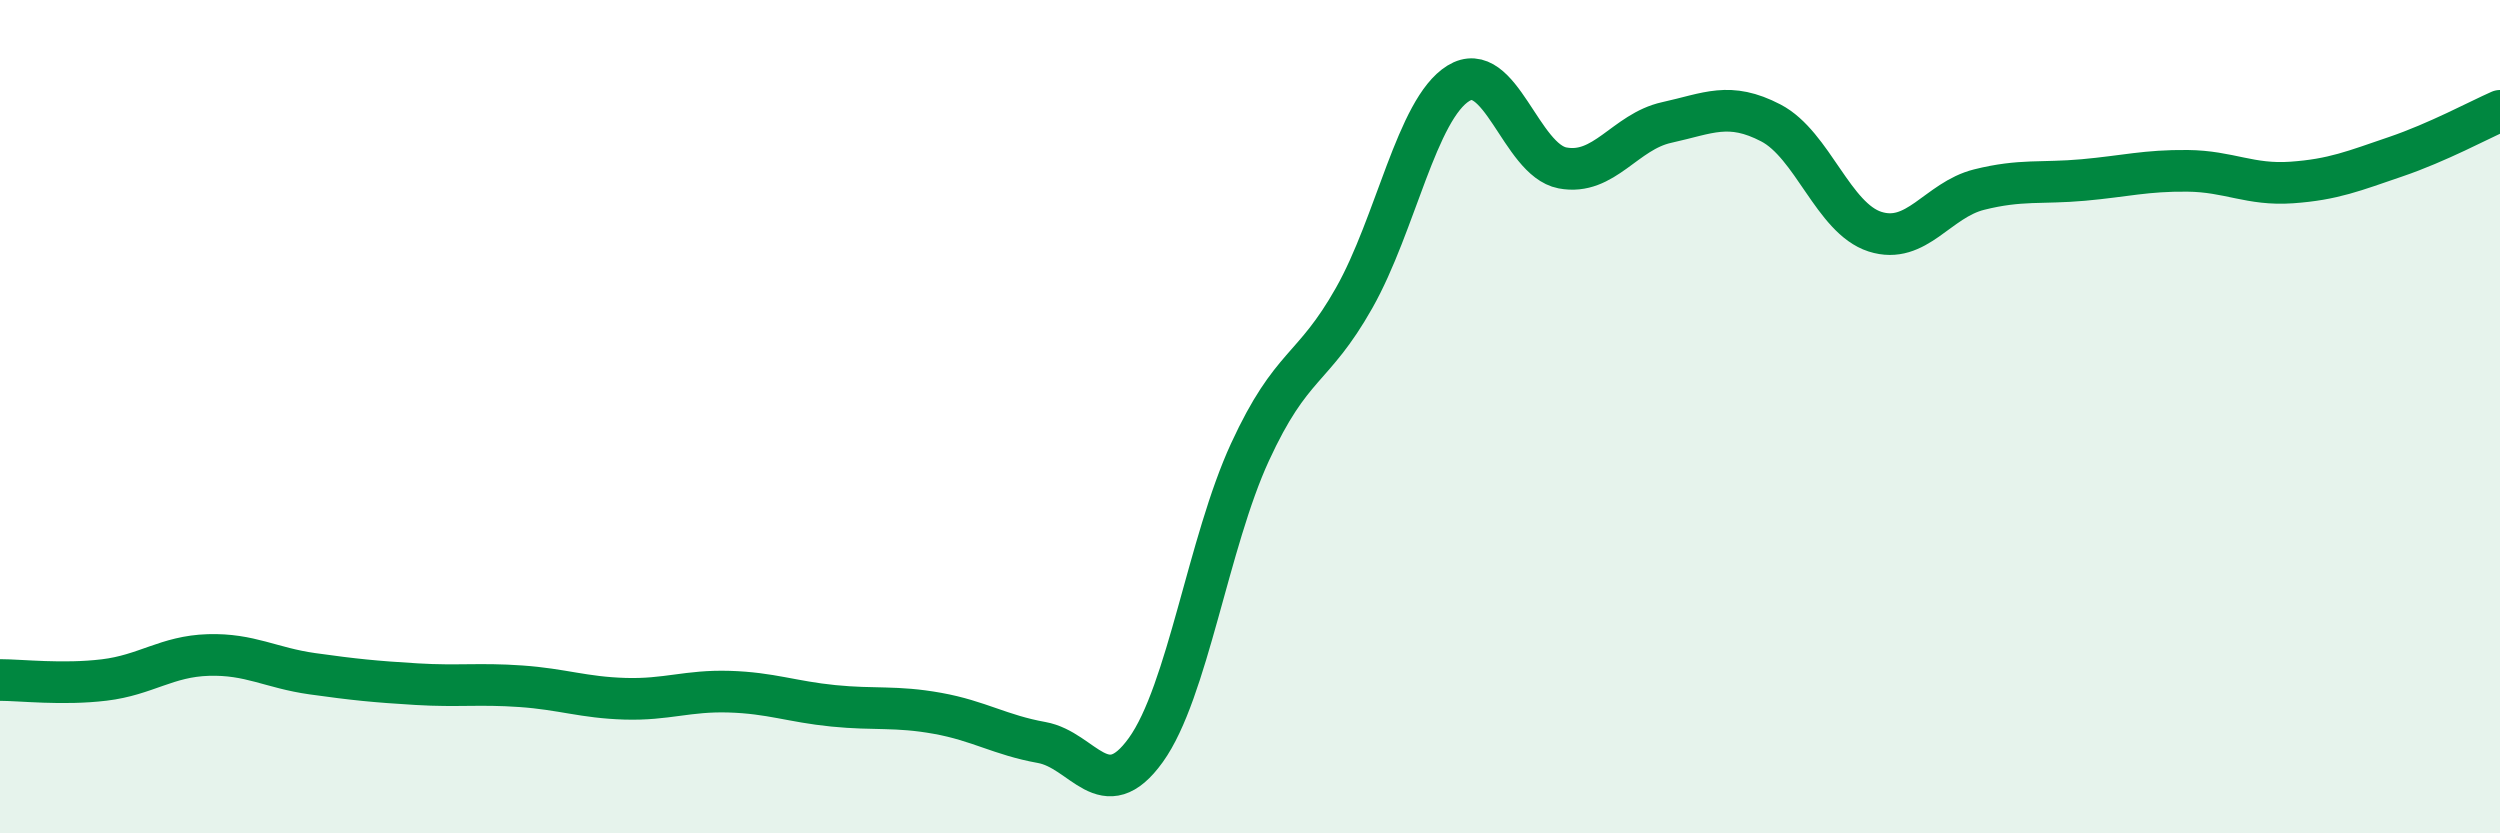 
    <svg width="60" height="20" viewBox="0 0 60 20" xmlns="http://www.w3.org/2000/svg">
      <path
        d="M 0,16.32 C 0.5,16.32 1.5,16.44 2.5,16.32 C 3.5,16.2 4,15.75 5,15.72 C 6,15.69 6.5,16.03 7.5,16.17 C 8.5,16.31 9,16.36 10,16.42 C 11,16.48 11.5,16.4 12.5,16.47 C 13.5,16.54 14,16.74 15,16.77 C 16,16.8 16.5,16.57 17.5,16.6 C 18.5,16.63 19,16.84 20,16.94 C 21,17.04 21.5,16.94 22.5,17.12 C 23.5,17.3 24,17.64 25,17.82 C 26,18 26.5,19.39 27.5,18 C 28.5,16.61 29,13.02 30,10.85 C 31,8.68 31.5,8.92 32.5,7.15 C 33.5,5.38 34,2.62 35,2 C 36,1.38 36.5,3.84 37.5,4.03 C 38.5,4.22 39,3.16 40,2.94 C 41,2.72 41.5,2.43 42.5,2.95 C 43.5,3.47 44,5.24 45,5.56 C 46,5.88 46.5,4.8 47.5,4.55 C 48.5,4.3 49,4.41 50,4.32 C 51,4.23 51.5,4.09 52.5,4.1 C 53.5,4.11 54,4.45 55,4.38 C 56,4.31 56.5,4.1 57.5,3.76 C 58.5,3.42 59.5,2.88 60,2.66L60 20L0 20Z"
        fill="#008740"
        opacity="0.1"
        stroke-linecap="round"
        stroke-linejoin="round"
      />
      <path
        d="M 0,16.32 C 0.5,16.32 1.5,16.44 2.5,16.32 C 3.5,16.2 4,15.75 5,15.72 C 6,15.69 6.5,16.03 7.5,16.17 C 8.5,16.31 9,16.36 10,16.42 C 11,16.48 11.5,16.4 12.5,16.47 C 13.5,16.54 14,16.74 15,16.77 C 16,16.8 16.5,16.57 17.5,16.6 C 18.5,16.63 19,16.84 20,16.94 C 21,17.04 21.5,16.94 22.5,17.12 C 23.5,17.3 24,17.64 25,17.82 C 26,18 26.5,19.39 27.5,18 C 28.5,16.61 29,13.02 30,10.85 C 31,8.68 31.5,8.92 32.5,7.15 C 33.5,5.38 34,2.62 35,2 C 36,1.38 36.5,3.84 37.5,4.03 C 38.5,4.22 39,3.16 40,2.94 C 41,2.72 41.5,2.43 42.5,2.95 C 43.5,3.47 44,5.24 45,5.56 C 46,5.88 46.5,4.8 47.5,4.55 C 48.5,4.3 49,4.41 50,4.32 C 51,4.23 51.5,4.09 52.5,4.1 C 53.5,4.11 54,4.45 55,4.38 C 56,4.31 56.5,4.1 57.5,3.76 C 58.5,3.42 59.5,2.88 60,2.66"
        stroke="#008740"
        stroke-width="1"
        fill="none"
        stroke-linecap="round"
        stroke-linejoin="round"
      />
    </svg>
  